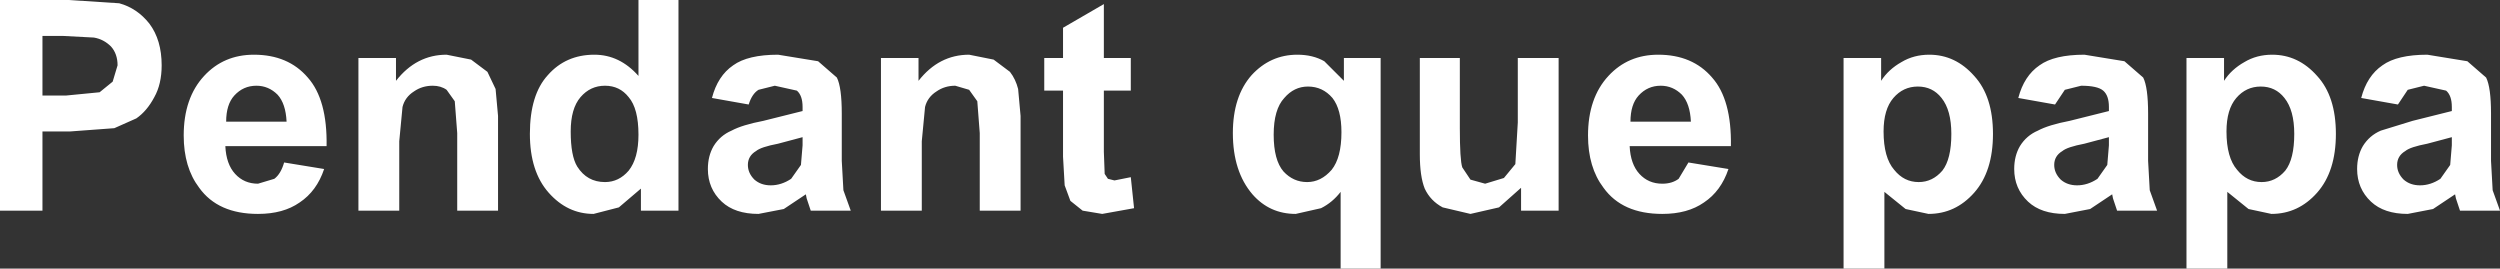 <?xml version="1.0" encoding="UTF-8" standalone="no"?>
<svg xmlns:xlink="http://www.w3.org/1999/xlink" height="16.45px" width="153.1px" xmlns="http://www.w3.org/2000/svg">
  <rect width="100%" height="100%" fill="#333333" stroke="none"/>
  <g transform="matrix(1.0, 0.0, 0.0, 1.0, -120.6, -327.2)">
    <path d="M134.95 333.05 Q134.45 333.6 134.45 334.65 L138.15 334.65 Q138.1 333.55 137.6 333.0 137.05 332.45 136.3 332.45 135.5 332.45 134.95 333.05 M139.45 331.95 Q140.65 333.3 140.6 336.15 L134.4 336.15 Q134.45 337.25 135.0 337.85 135.55 338.45 136.4 338.45 L137.4 338.15 Q137.8 337.85 138.0 337.15 L140.45 337.55 Q140.0 338.9 138.95 339.6 137.95 340.3 136.4 340.3 133.95 340.3 132.8 338.7 131.85 337.45 131.85 335.5 131.85 333.2 133.1 331.85 134.3 330.55 136.15 330.55 138.25 330.55 139.45 331.95 M124.65 333.05 L126.7 332.85 127.5 332.2 127.8 331.2 Q127.8 330.5 127.4 330.05 126.95 329.6 126.35 329.5 L124.45 329.4 123.2 329.4 123.2 333.05 124.65 333.05 M130.5 331.2 Q130.5 332.35 130.05 333.15 129.6 334.0 128.95 334.45 L127.6 335.05 124.9 335.25 123.2 335.25 123.2 340.1 120.6 340.1 120.6 327.2 124.8 327.2 127.9 327.4 Q129.0 327.7 129.75 328.65 130.5 329.65 130.5 331.2 M159.7 331.85 L159.7 327.2 162.15 327.2 162.15 340.1 159.85 340.1 159.85 338.75 158.5 339.9 156.95 340.3 Q155.35 340.3 154.2 339.0 153.05 337.7 153.05 335.4 153.05 333.0 154.15 331.8 155.25 330.55 157.0 330.55 158.55 330.55 159.7 331.85 M156.15 333.15 Q155.55 333.85 155.55 335.25 155.55 336.75 155.95 337.4 156.55 338.35 157.65 338.35 158.5 338.35 159.1 337.65 159.7 336.9 159.7 335.45 159.7 333.85 159.1 333.15 158.55 332.45 157.65 332.45 156.75 332.45 156.15 333.15 M145.25 333.75 L145.05 335.85 145.05 340.1 142.55 340.1 142.55 330.75 144.85 330.75 144.85 332.15 Q146.1 330.55 147.95 330.55 L149.45 330.85 150.45 331.6 150.95 332.65 151.1 334.3 151.1 340.1 148.6 340.1 148.6 335.35 148.45 333.4 147.95 332.7 Q147.6 332.45 147.1 332.45 146.45 332.45 145.95 332.8 145.4 333.15 145.25 333.75 M216.05 330.75 L216.05 340.1 213.75 340.1 213.75 338.7 212.4 339.9 210.65 340.3 208.95 339.9 Q208.2 339.5 207.85 338.75 207.55 338.0 207.55 336.65 L207.55 330.75 210.0 330.75 210.0 335.05 Q210.0 337.0 210.15 337.45 L210.65 338.2 211.55 338.45 212.7 338.1 213.4 337.25 213.55 334.7 213.55 330.75 216.05 330.75 M222.15 330.55 Q224.25 330.55 225.45 331.95 226.65 333.3 226.6 336.15 L220.4 336.15 Q220.45 337.25 221.0 337.85 221.55 338.45 222.4 338.45 223.0 338.45 223.4 338.15 L224.0 337.15 226.45 337.55 Q226.0 338.9 224.95 339.6 223.95 340.3 222.4 340.3 219.95 340.3 218.8 338.7 217.85 337.45 217.85 335.5 217.85 333.2 219.1 331.85 220.3 330.55 222.15 330.55 M220.95 333.05 Q220.45 333.6 220.45 334.65 L224.15 334.65 Q224.1 333.55 223.6 333.0 223.05 332.45 222.3 332.45 221.5 332.45 220.95 333.05 M205.15 330.75 L205.15 343.65 202.7 343.65 202.7 338.95 Q202.2 339.6 201.5 339.95 L199.95 340.3 Q198.35 340.3 197.3 339.1 196.1 337.7 196.1 335.35 196.1 333.1 197.25 331.8 198.4 330.55 200.05 330.55 201.0 330.55 201.7 330.95 L202.9 332.15 202.9 330.75 205.15 330.75 M235.8 330.75 L235.8 332.15 Q236.25 331.45 237.05 331.0 237.8 330.55 238.75 330.55 240.35 330.55 241.5 331.85 242.65 333.1 242.65 335.4 242.65 337.7 241.5 339.0 240.35 340.3 238.7 340.3 L237.3 340.0 236.0 338.95 236.0 343.65 233.5 343.65 233.5 330.75 235.8 330.75 M236.55 333.2 Q235.95 333.9 235.95 335.25 235.95 336.85 236.6 337.6 237.2 338.35 238.1 338.35 238.95 338.35 239.55 337.65 240.1 336.95 240.1 335.4 240.1 333.95 239.5 333.2 238.95 332.5 238.05 332.5 237.15 332.5 236.55 333.2 M181.45 330.85 L182.45 331.6 Q182.8 332.05 182.95 332.65 L183.1 334.3 183.1 340.1 180.6 340.1 180.6 335.35 180.45 333.4 179.95 332.7 179.1 332.45 Q178.45 332.45 177.95 332.8 177.4 333.15 177.25 333.75 L177.05 335.85 177.05 340.1 174.55 340.1 174.55 330.75 176.85 330.75 176.85 332.15 Q178.1 330.55 179.95 330.55 L181.45 330.85 M166.45 333.6 L164.2 333.2 Q164.55 331.85 165.5 331.2 166.4 330.55 168.25 330.55 L170.7 330.95 171.85 331.95 Q172.15 332.55 172.15 334.15 L172.15 337.05 172.25 338.85 172.7 340.1 170.25 340.1 170.0 339.35 169.95 339.1 168.6 340.0 167.05 340.3 Q165.6 340.3 164.8 339.55 163.95 338.75 163.95 337.55 163.95 336.75 164.3 336.15 164.7 335.5 165.4 335.2 166.05 334.85 167.35 334.6 L169.75 334.0 169.75 333.75 Q169.75 333.05 169.4 332.75 L168.05 332.45 167.05 332.7 Q166.65 332.95 166.45 333.6 M169.75 335.6 L168.25 336.0 Q167.2 336.2 166.9 336.45 166.4 336.75 166.4 337.3 166.4 337.8 166.8 338.2 167.2 338.55 167.8 338.55 168.45 338.55 169.05 338.15 L169.65 337.3 169.75 336.1 169.75 335.6 M200.7 332.5 Q199.85 332.5 199.25 333.2 198.6 333.9 198.6 335.45 198.6 337.0 199.2 337.7 199.8 338.35 200.65 338.35 201.5 338.35 202.15 337.6 202.75 336.85 202.75 335.3 202.75 333.9 202.2 333.2 201.6 332.5 200.7 332.5 M184.55 332.75 L184.55 330.75 185.7 330.75 185.7 328.9 188.2 327.45 188.2 330.75 189.85 330.75 189.85 332.75 188.2 332.75 188.2 336.5 188.25 337.85 188.45 338.15 188.85 338.25 189.85 338.05 190.05 339.95 188.1 340.3 186.9 340.1 186.15 339.5 185.8 338.55 185.7 336.8 185.7 332.75 184.55 332.75 M257.55 333.2 Q256.95 333.9 256.95 335.25 256.95 336.85 257.6 337.6 258.2 338.35 259.1 338.35 259.95 338.35 260.55 337.65 261.1 336.95 261.1 335.4 261.1 333.95 260.5 333.2 259.95 332.5 259.05 332.5 258.15 332.5 257.55 333.2 M262.5 331.85 Q263.65 333.1 263.65 335.4 263.65 337.7 262.5 339.0 261.35 340.3 259.7 340.3 L258.3 340.0 257.0 338.95 257.0 343.65 254.5 343.65 254.5 330.75 256.8 330.75 256.8 332.15 Q257.25 331.45 258.05 331.0 258.8 330.55 259.75 330.55 261.35 330.55 262.5 331.85 M246.45 333.6 L244.2 333.2 Q244.55 331.85 245.5 331.2 246.4 330.55 248.25 330.55 L250.7 330.95 251.85 331.95 Q252.15 332.55 252.15 334.15 L252.15 337.05 252.25 338.85 252.7 340.1 250.25 340.1 250.0 339.35 249.95 339.1 248.6 340.0 247.05 340.3 Q245.6 340.3 244.8 339.55 243.95 338.75 243.95 337.55 243.95 336.75 244.3 336.15 244.7 335.5 245.4 335.2 246.05 334.85 247.35 334.6 L249.75 334.0 249.75 333.75 Q249.75 333.05 249.4 332.75 249.05 332.45 248.05 332.45 L247.05 332.7 246.45 333.6 M249.75 335.6 L248.25 336.0 Q247.2 336.2 246.9 336.45 246.4 336.75 246.4 337.3 246.4 337.8 246.8 338.2 247.2 338.55 247.8 338.55 248.45 338.55 249.05 338.15 L249.65 337.3 249.75 336.1 249.75 335.6 M267.45 333.6 L265.2 333.2 Q265.55 331.85 266.5 331.2 267.4 330.55 269.25 330.55 L271.7 330.95 272.85 331.95 Q273.15 332.55 273.15 334.15 L273.15 337.05 273.25 338.85 273.7 340.1 271.25 340.1 271.0 339.35 270.95 339.1 269.6 340.0 268.05 340.3 Q266.6 340.3 265.8 339.55 264.95 338.75 264.95 337.55 264.95 336.75 265.3 336.15 265.7 335.5 266.4 335.2 L268.35 334.6 270.75 334.0 270.75 333.75 Q270.75 333.05 270.4 332.75 L269.05 332.45 268.05 332.7 267.45 333.6 M270.75 335.6 L269.25 336.0 Q268.2 336.2 267.9 336.45 267.4 336.75 267.4 337.3 267.4 337.8 267.8 338.2 268.2 338.55 268.8 338.55 269.45 338.55 270.05 338.15 L270.65 337.3 270.75 336.1 270.75 335.6" fill="#ffffff" fill-rule="evenodd" stroke="none"/>
  </g>
</svg>
